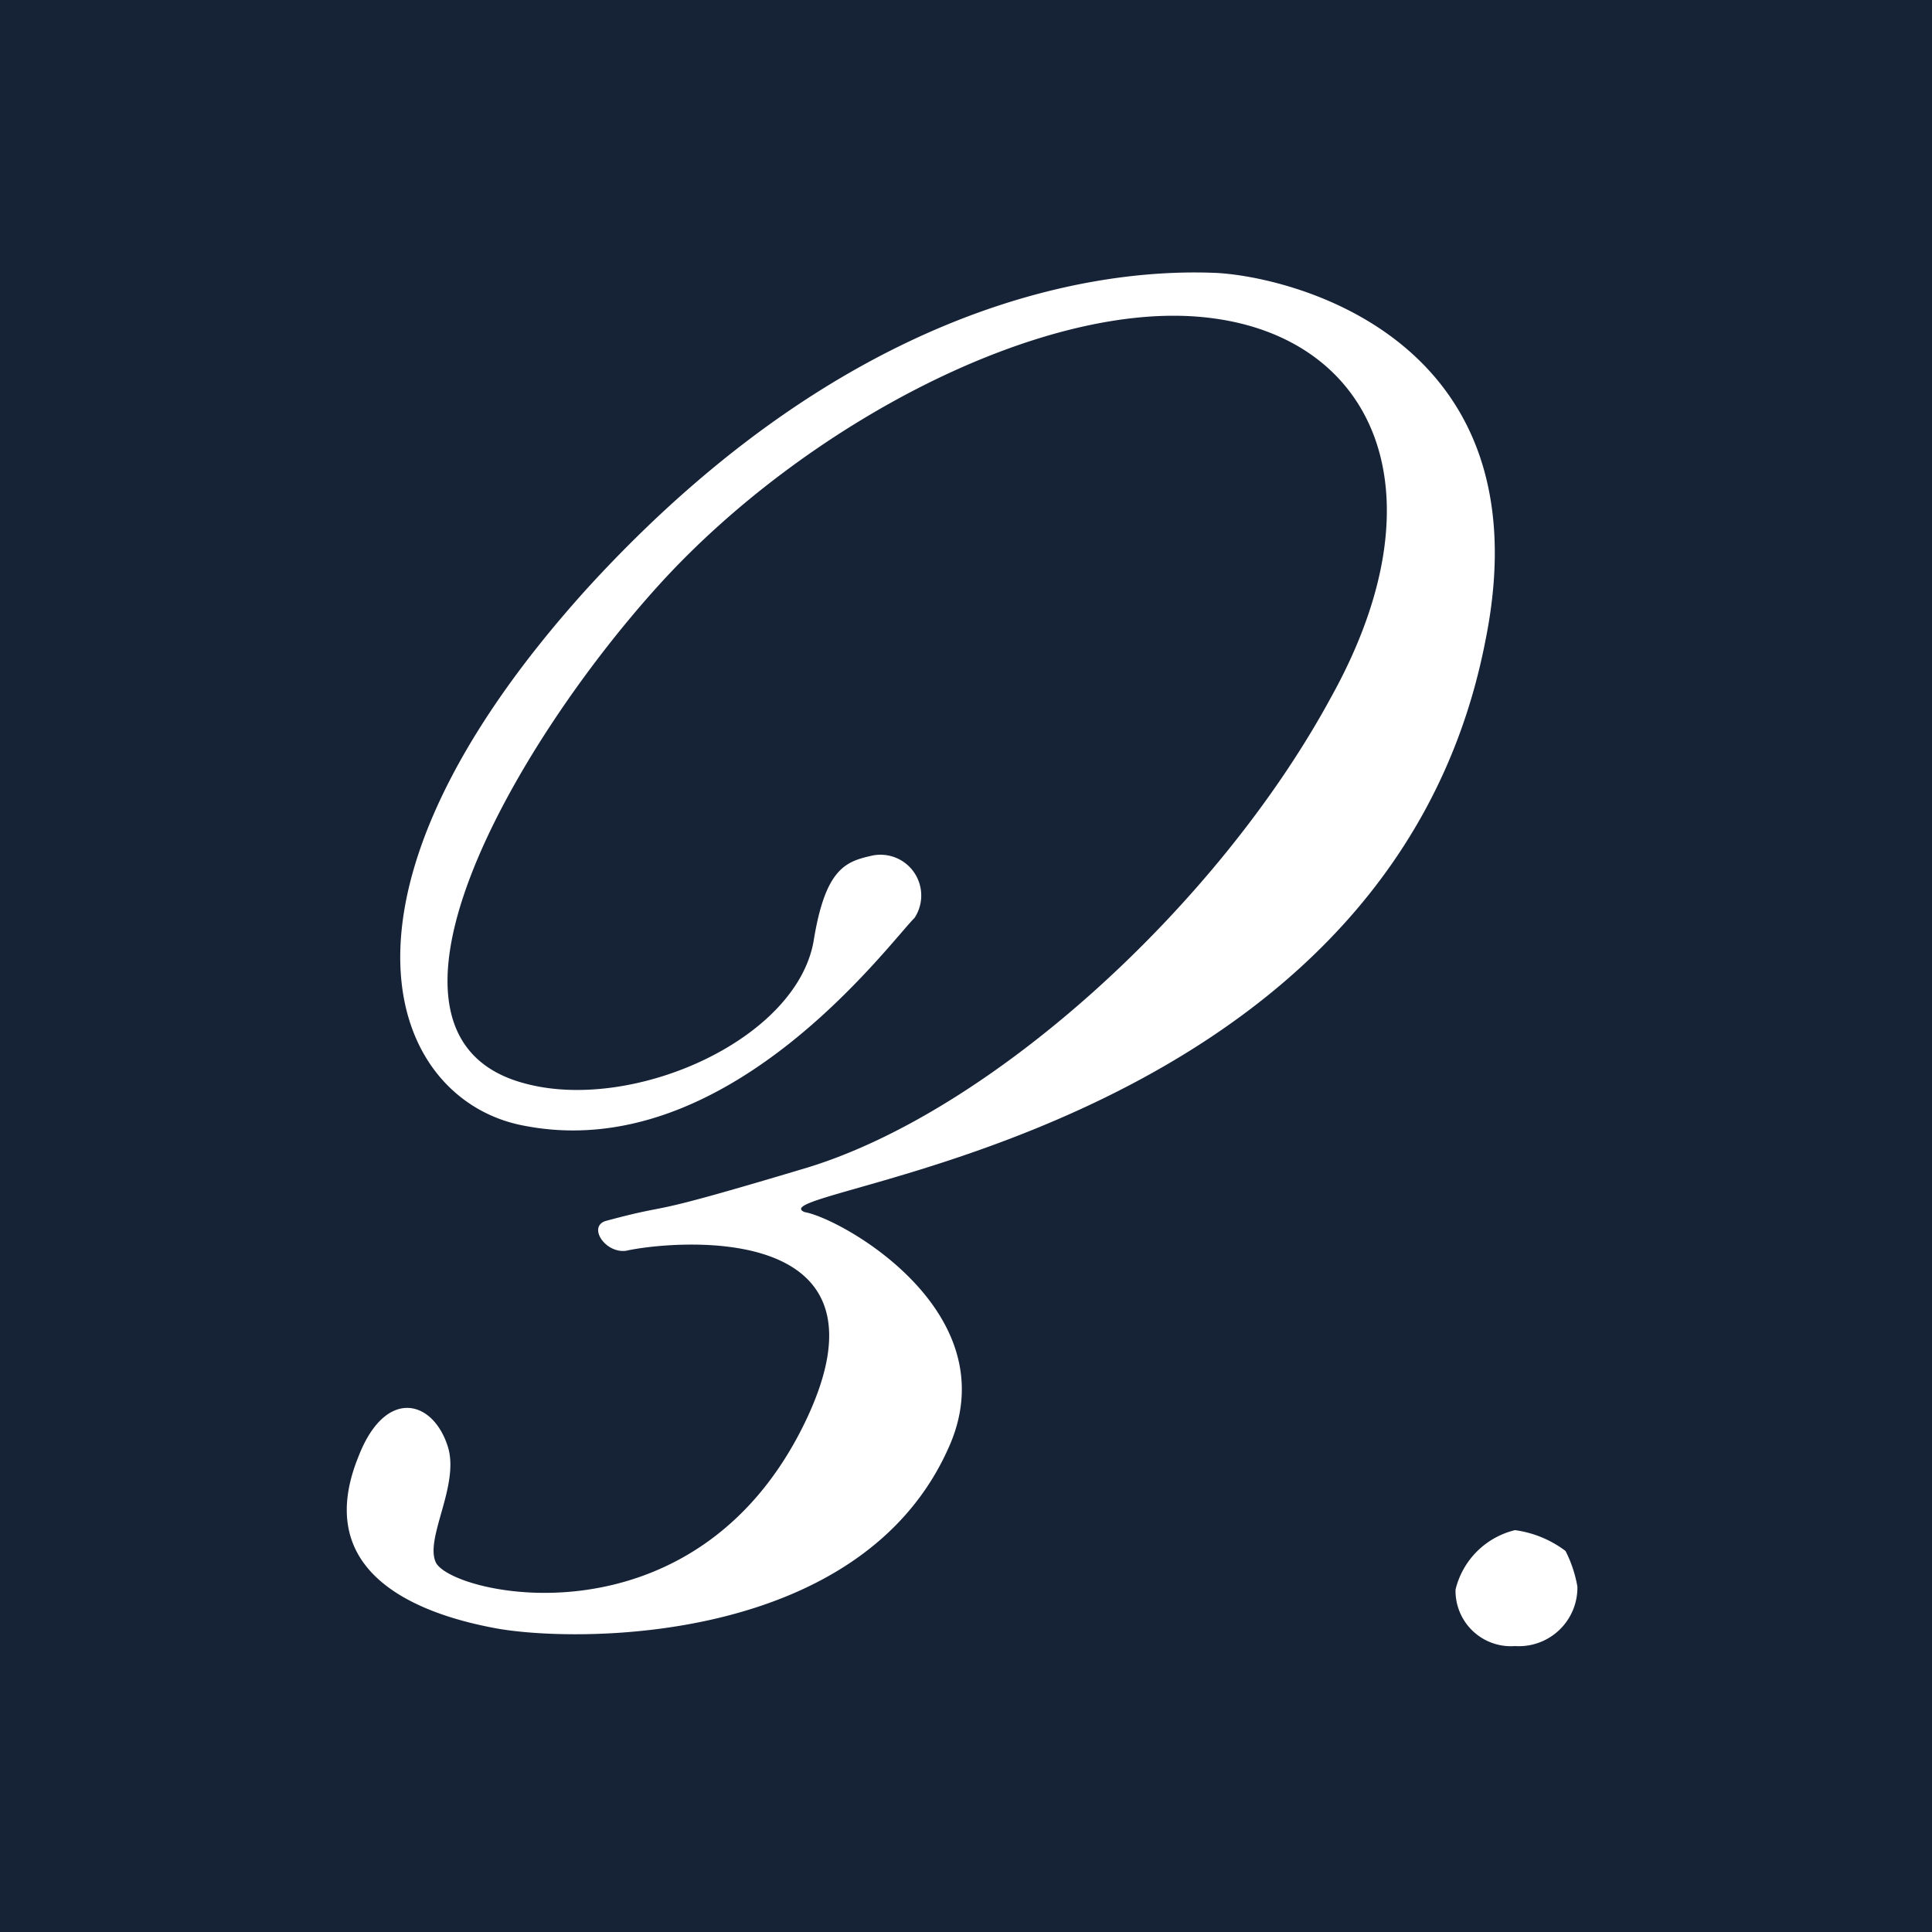 <svg xmlns="http://www.w3.org/2000/svg" width="78" height="78" viewBox="0 0 78 78"><g transform="translate(221 -2245)"><rect width="78" height="78" transform="translate(-221 2245)" fill="#162337"/><path d="M24.72-17.52c-2.28-.96,23.52-2.76,27.48-23.04,2.52-12.36-8.04-14.76-10.92-14.88-3.12-.12-13.8.12-25.32,12.72C4.56-30.12,8.04-21.96,13.44-21c8.16,1.56,14.64-7.32,15.72-8.4a1.646,1.646,0,0,0-1.68-2.52c-1.08.24-1.92.48-2.4,3.48-.72,3.96-7.2,6.84-11.52,5.76-7.44-1.8-.6-13.68,5.28-20.16s15.48-11.52,22.08-10.8c6.72.72,9.72,6.96,5.04,15.36C41.4-29.88,32.28-21.6,24.84-19.32c-7.2,2.16-5.04,1.32-8.16,2.16-.72.24,0,1.32.84,1.2,1.56-.36,11.28-1.44,7.2,6.96C20.28.12,10.56-2.04,9.84-3.36c-.48-.96.96-3.12.48-4.68-.6-1.92-2.52-2.4-3.6.36C4.8-3,9-1.32,12.24-.72S27.12,0,30.6-8.16C32.88-13.56,26.16-17.28,24.72-17.52ZM55.92-2.4a5.081,5.081,0,0,0-.48-1.44,4.356,4.356,0,0,0-2.04-.84A3.255,3.255,0,0,0,51-2.28,2.236,2.236,0,0,0,53.4,0,2.364,2.364,0,0,0,55.92-2.4Z" transform="translate(-213.236 2311.456)" fill="#fff"/></g></svg>